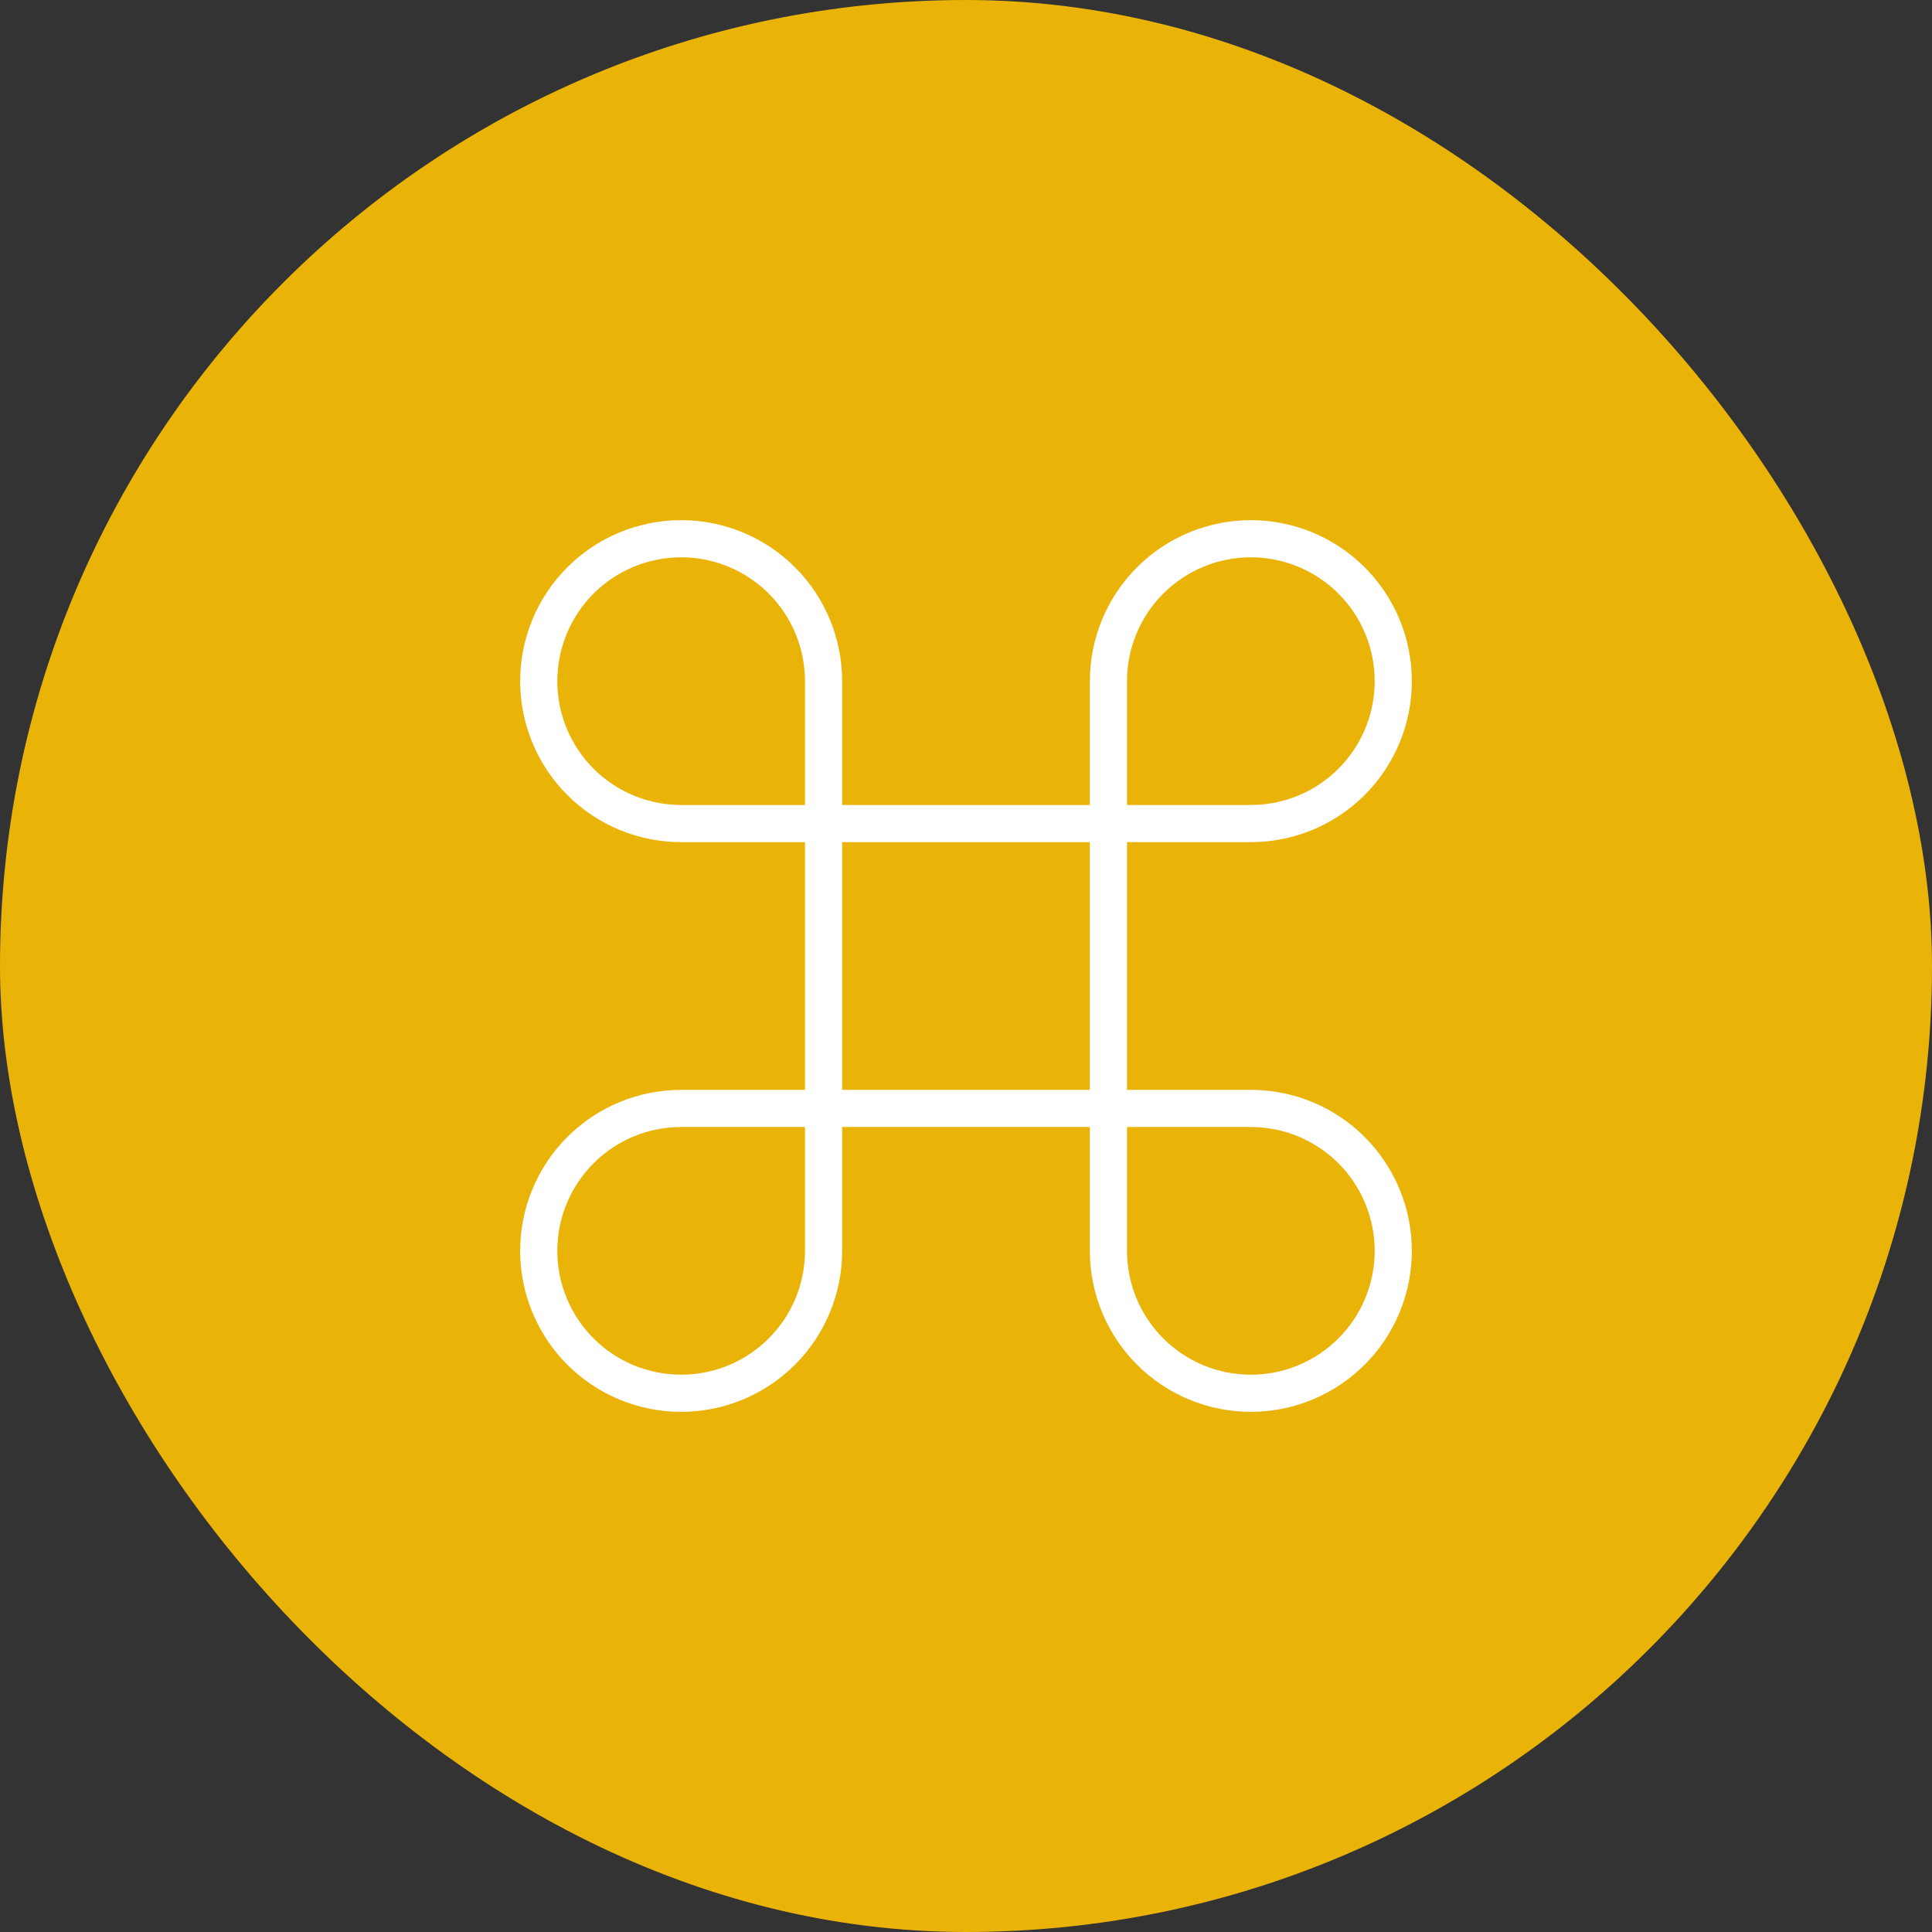 <svg width="104" height="104" viewBox="0 0 104 104" fill="none" xmlns="http://www.w3.org/2000/svg">
<rect x="0" y="0" width="104" height="104" fill="#333333" stroke="none"/>
<rect x="0.5" y="0.5" width="103" height="103" rx="51.5" fill="#EAB308"/>
<rect x="0.5" y="0.5" width="103" height="103" rx="51.5" stroke="#EAB308"/>
<path d="M67.333 29C65.3 29 63.35 29.808 61.912 31.245C60.474 32.683 59.667 34.633 59.667 36.667V67.333C59.667 69.367 60.474 71.317 61.912 72.754C63.35 74.192 65.3 75 67.333 75C69.367 75 71.317 74.192 72.754 72.754C74.192 71.317 75 69.367 75 67.333C75 65.3 74.192 63.35 72.754 61.912C71.317 60.474 69.367 59.667 67.333 59.667H36.667C34.633 59.667 32.683 60.474 31.245 61.912C29.808 63.35 29 65.3 29 67.333C29 69.367 29.808 71.317 31.245 72.754C32.683 74.192 34.633 75 36.667 75C38.7 75 40.65 74.192 42.088 72.754C43.526 71.317 44.333 69.367 44.333 67.333V36.667C44.333 34.633 43.526 32.683 42.088 31.245C40.65 29.808 38.7 29 36.667 29C34.633 29 32.683 29.808 31.245 31.245C29.808 32.683 29 34.633 29 36.667C29 38.7 29.808 40.65 31.245 42.088C32.683 43.526 34.633 44.333 36.667 44.333H67.333C69.367 44.333 71.317 43.526 72.754 42.088C74.192 40.65 75 38.7 75 36.667C75 34.633 74.192 32.683 72.754 31.245C71.317 29.808 69.367 29 67.333 29Z" stroke="white" stroke-width="2" stroke-linecap="round" stroke-linejoin="round"/>
</svg>
